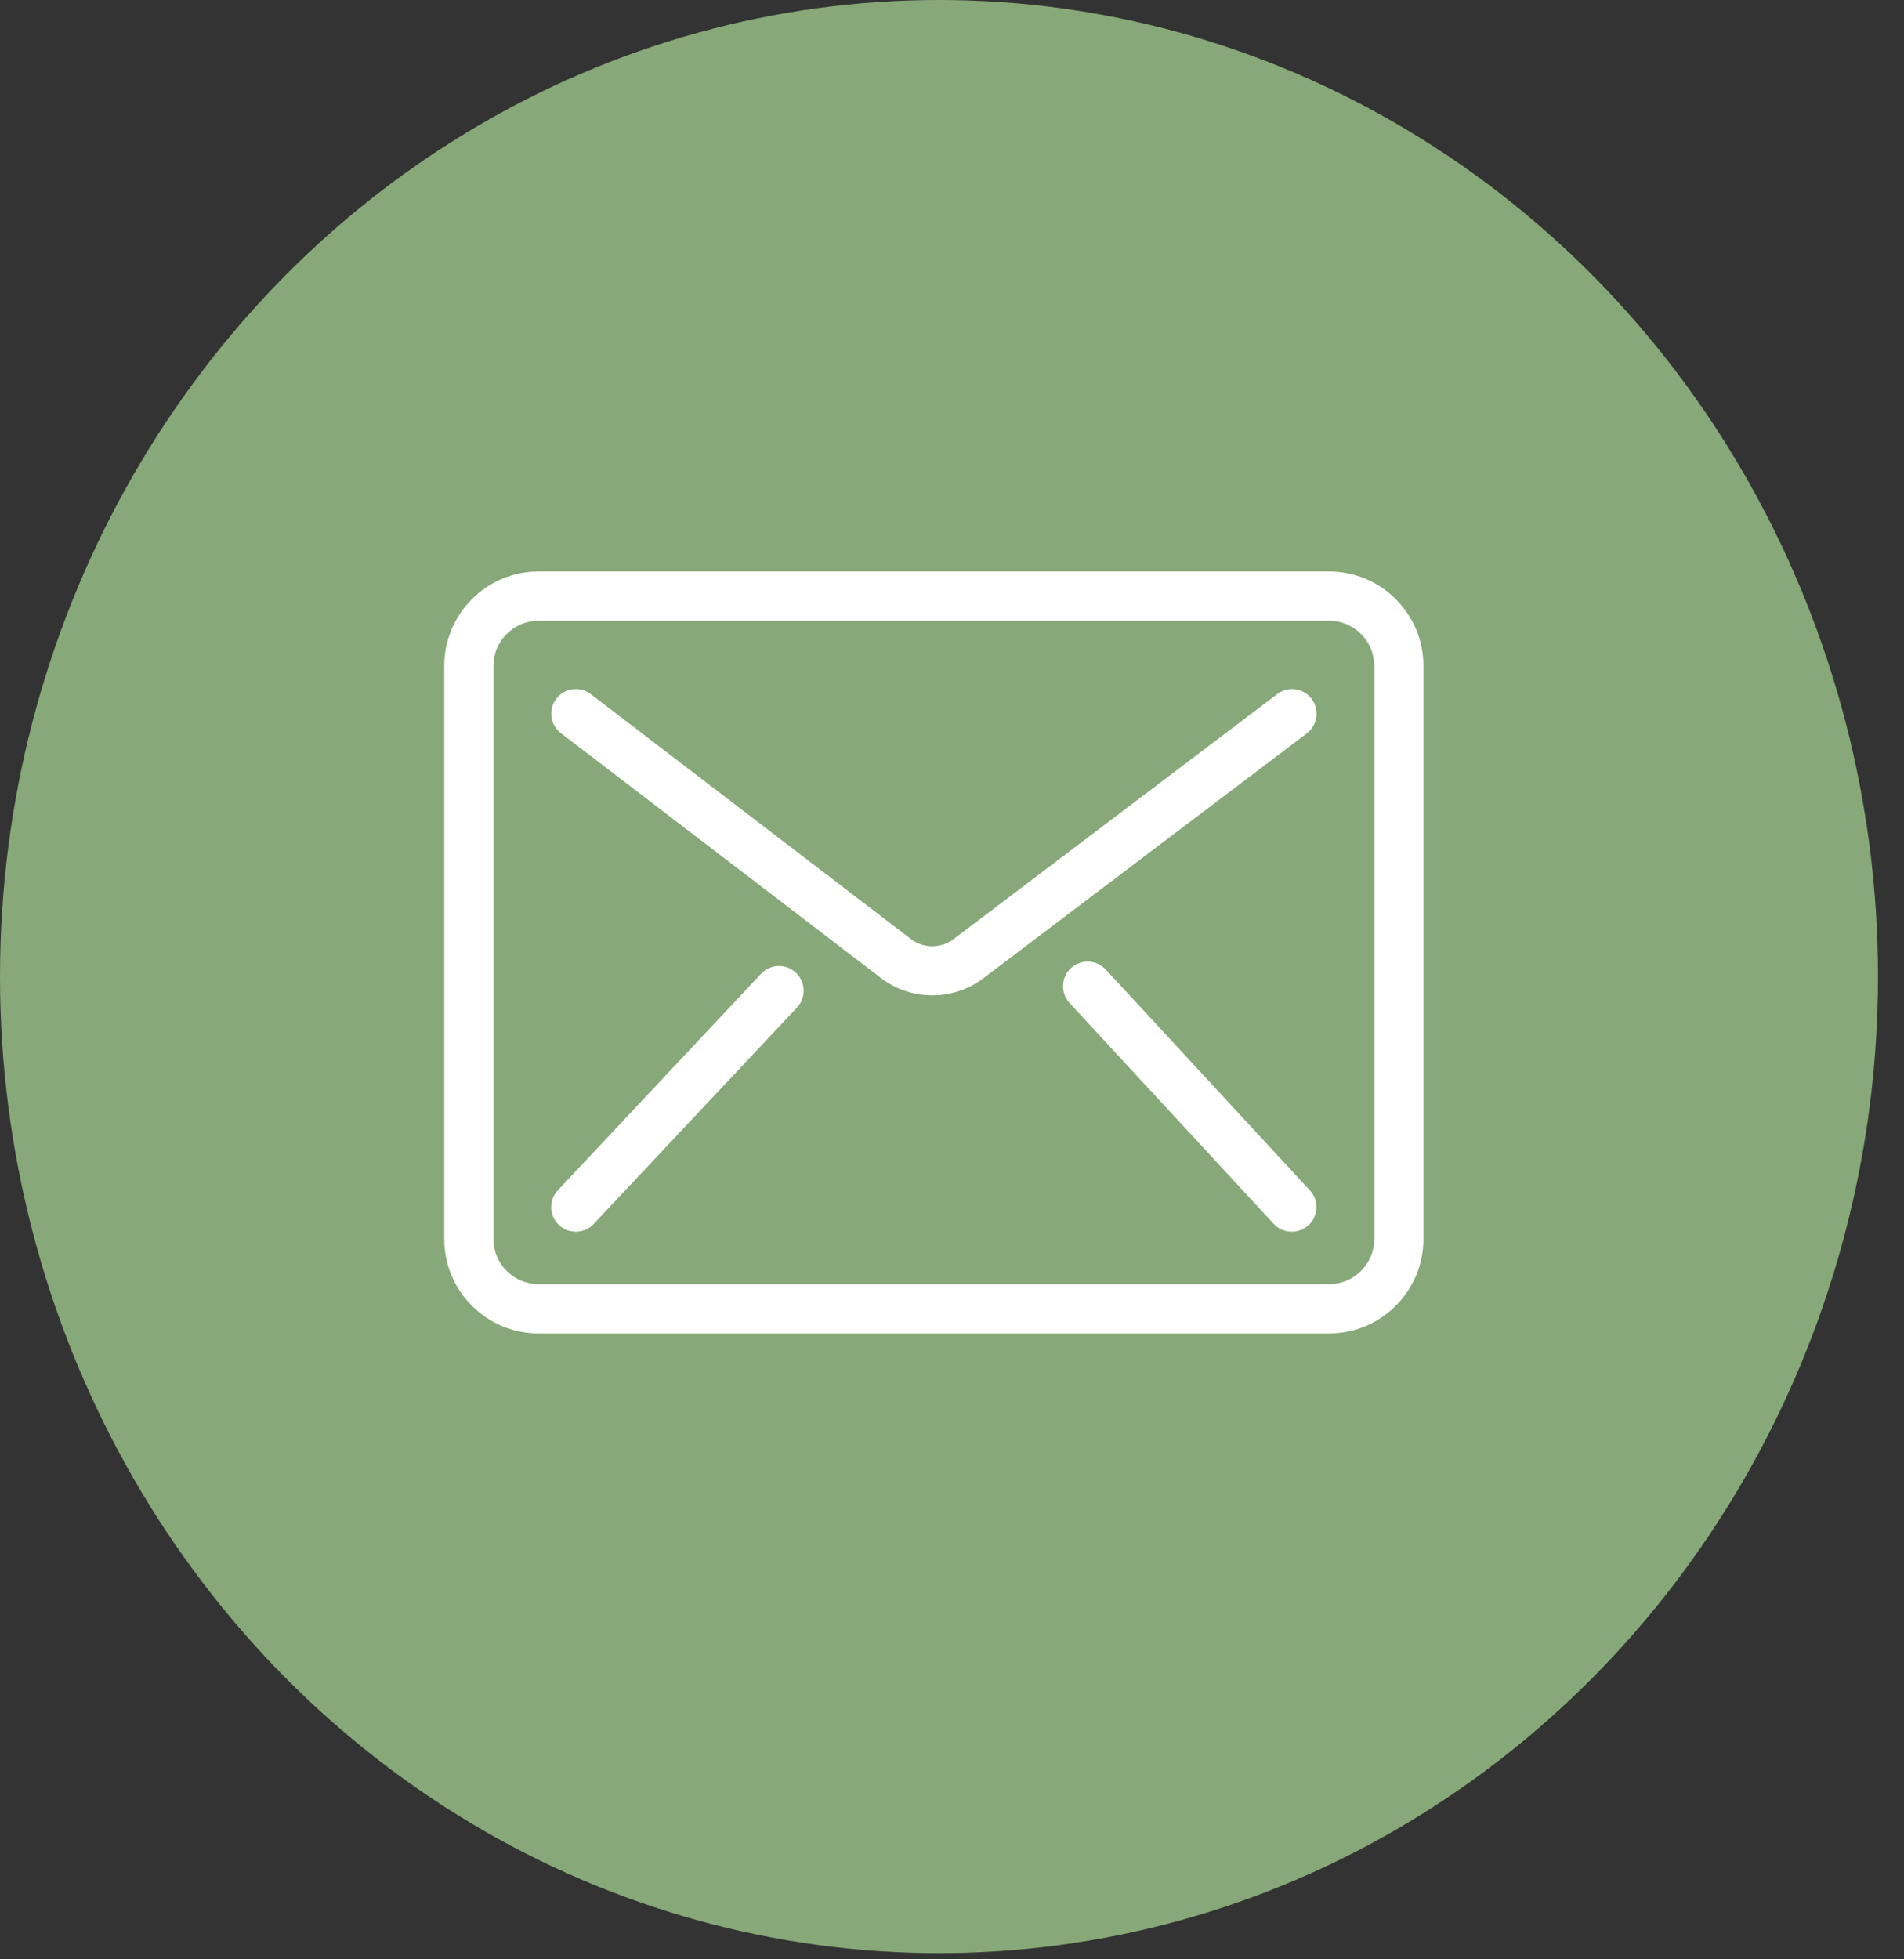 <svg width="35" height="36" viewBox="0 0 35 36" fill="none" xmlns="http://www.w3.org/2000/svg">
<rect x="0" y="0" width="35" height="36" fill="#333333" stroke="none"/>
<ellipse cx="17.261" cy="17.943" rx="17.261" ry="17.943" fill="#87A878"/>
<path d="M24.432 24.5H9.9C8.944 24.5 8.166 23.722 8.166 22.765V12.235C8.166 11.278 8.944 10.5 9.9 10.5H24.432C25.388 10.5 26.166 11.278 26.166 12.235V22.765C26.166 23.722 25.388 24.5 24.432 24.5ZM9.9 11.405C9.443 11.405 9.07 11.778 9.07 12.235V22.765C9.07 23.222 9.443 23.595 9.9 23.595H24.432C24.889 23.595 25.262 23.222 25.262 22.765V12.235C25.262 11.778 24.889 11.405 24.432 11.405H9.9ZM18.074 17.976L24.023 13.475C24.221 13.323 24.26 13.04 24.111 12.841C23.959 12.642 23.677 12.601 23.478 12.753L17.529 17.255C17.298 17.429 16.977 17.429 16.747 17.255L10.859 12.753C10.66 12.601 10.377 12.64 10.226 12.839C10.074 13.038 10.113 13.321 10.312 13.472L16.197 17.972C16.473 18.184 16.805 18.288 17.138 18.288C17.47 18.288 17.798 18.184 18.074 17.976ZM10.913 22.489L14.651 18.512C14.822 18.331 14.813 18.044 14.63 17.872C14.449 17.7 14.162 17.709 13.99 17.892L10.255 21.869C10.083 22.05 10.092 22.337 10.275 22.509C10.364 22.591 10.475 22.631 10.585 22.631C10.705 22.631 10.825 22.584 10.915 22.489H10.913ZM24.054 22.512C24.237 22.342 24.249 22.055 24.079 21.872L20.326 17.813C20.156 17.63 19.869 17.619 19.686 17.788C19.503 17.958 19.491 18.245 19.661 18.429L23.414 22.487C23.503 22.584 23.625 22.631 23.747 22.631C23.858 22.631 23.966 22.591 24.054 22.512Z" fill="white"/>
</svg>
